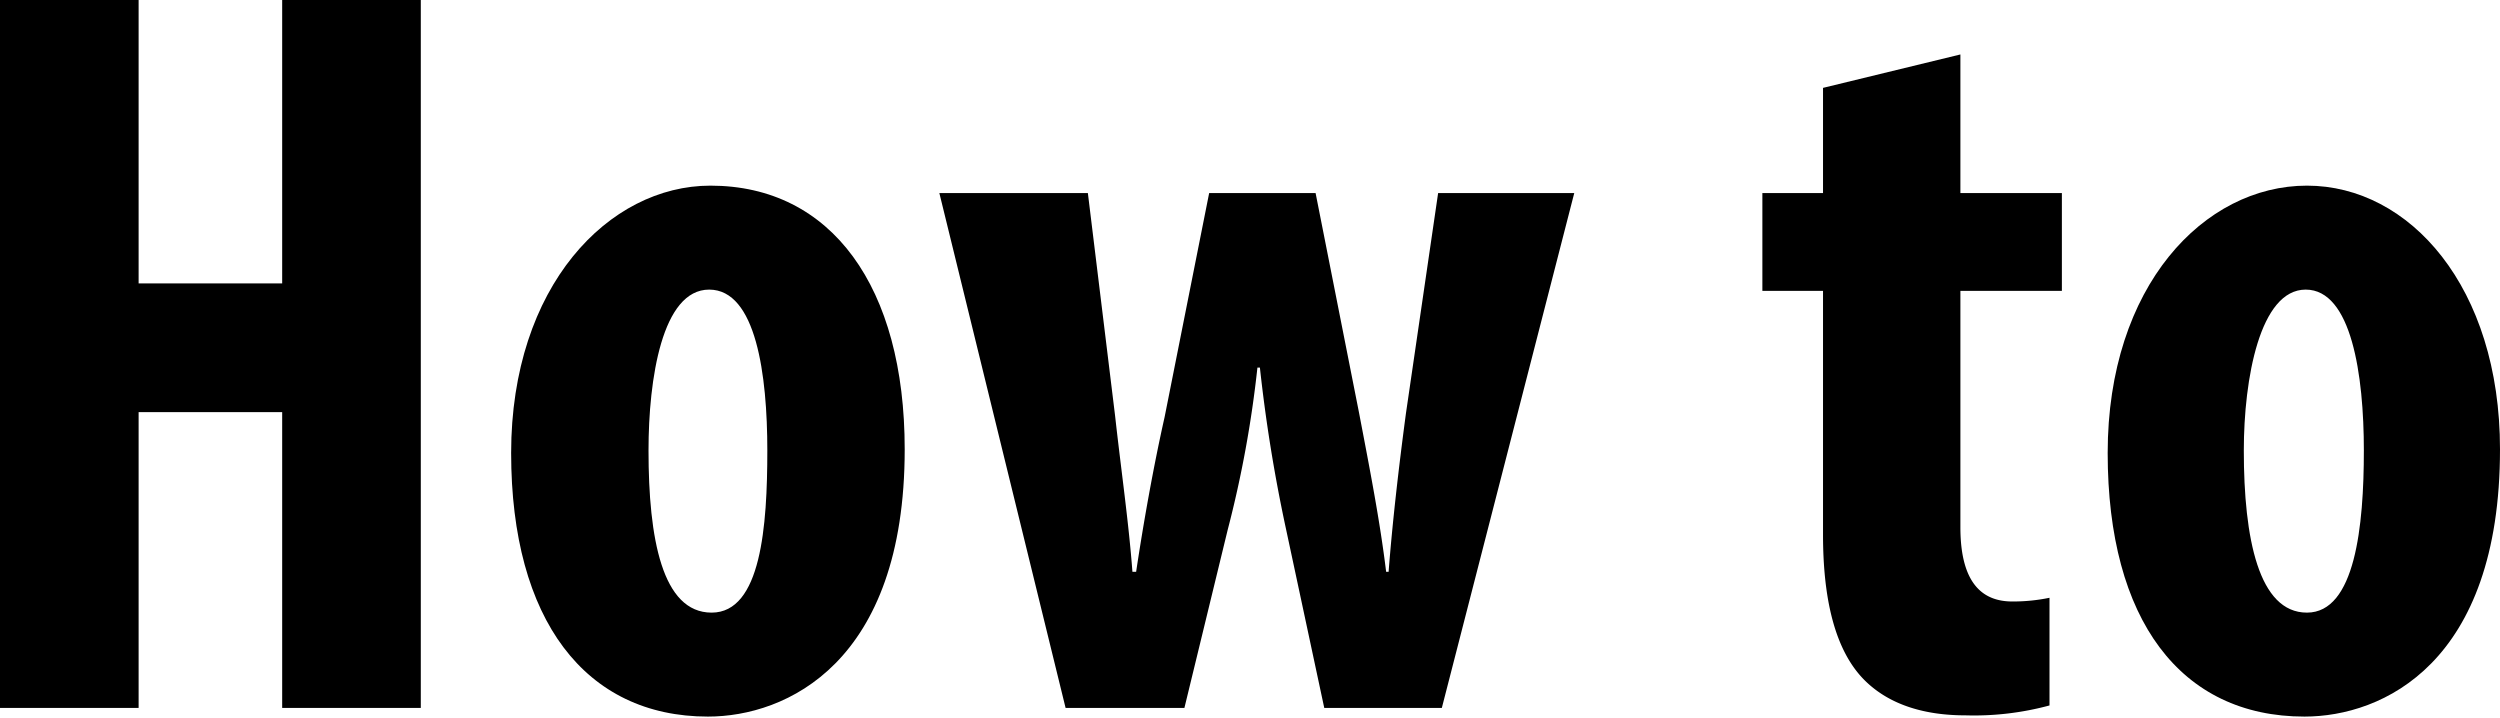 <svg xmlns="http://www.w3.org/2000/svg" viewBox="0 0 202 58"><path d="M16.1,13.9V36.8H27.7V13.9H38.9V71.1H27.7V47.2H16.1V71.1H4.9V13.9Z" transform="translate(-4.9 -13.9)"/><path d="M78,50.2c0,17.3-9.6,21.6-15.9,21.6-9.9,0-15.9-7.8-15.9-21.3s7.9-21.6,16.1-21.6C72.1,28.9,78,37.1,78,50.2Zm-20.7.1c0,7.1,1.1,13.1,5.1,13.1s4.5-7,4.5-13.1-.9-13-4.7-13S57.3,44.5,57.3,50.3Z" transform="translate(-4.9 -13.9)"/><path d="M92.8,29.5l2.2,18c.5,4.5,1.1,8.6,1.4,12.6h.3c.6-4,1.4-8.5,2.3-12.5l3.6-18.1h8.6l3.5,17.7c.9,4.7,1.7,8.8,2.2,12.9h.2c.3-3.9.8-8.3,1.4-12.8l2.6-17.8h11L121.4,71.1h-9.5l-3.1-14.5a126.6,126.6,0,0,1-2.1-13h-.2a90.3,90.3,0,0,1-2.4,13.1l-3.5,14.4H91L80.8,29.5Z" transform="translate(-4.9 -13.9)"/><path d="M163.3,18.3V29.5h8.2v7.9h-8.2V56.5c0,4.8,2,6,4.2,6a14.5,14.5,0,0,0,3-.3v8.7a23.3,23.3,0,0,1-6.8.8c-3.2,0-6-.8-8-2.7s-3.5-5.4-3.5-11.9V37.4h-4.9V29.5h4.9V21Z" transform="translate(-4.9 -13.9)"/><path d="M206.9,50.2c0,17.3-9.5,21.6-15.8,21.6-10,0-15.9-7.8-15.9-21.3s7.8-21.6,16.1-21.6S206.9,37.1,206.9,50.2Zm-20.7.1c0,7.1,1.2,13.1,5.1,13.1s4.6-7,4.6-13.1-1-13-4.7-13S186.2,44.5,186.2,50.3Z" transform="translate(-4.9 -13.9)"/></svg>